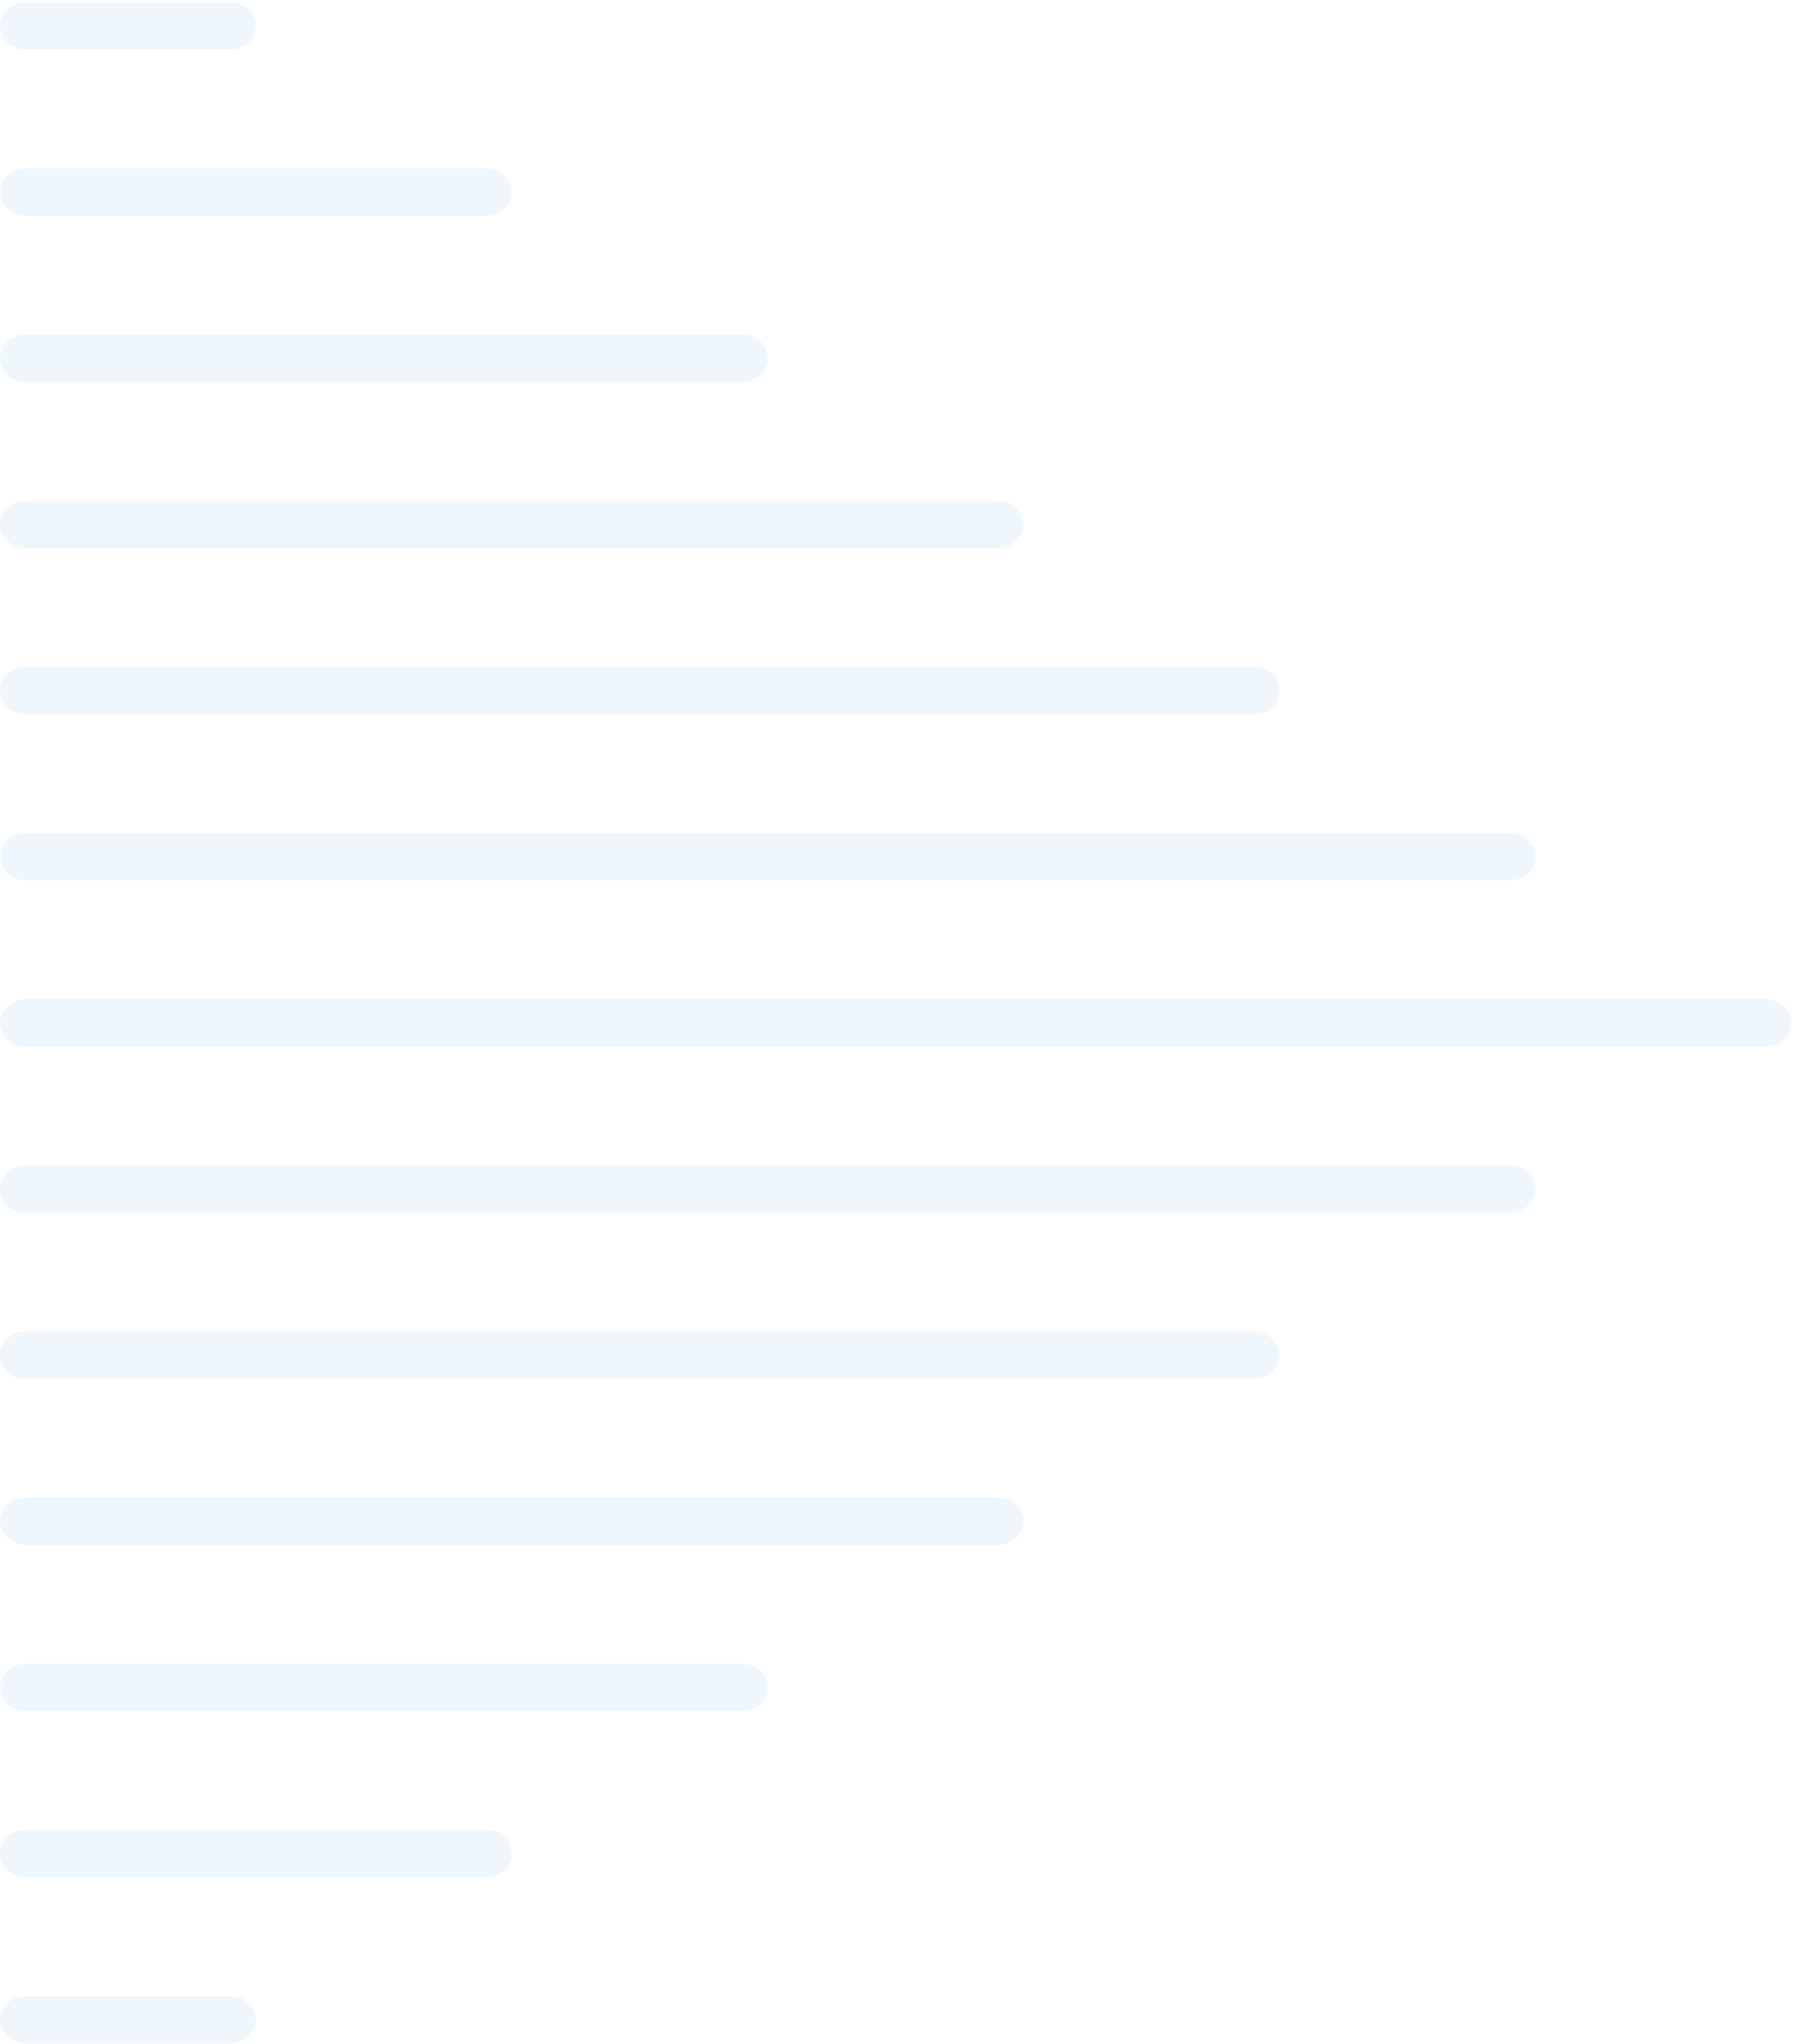 <svg xmlns="http://www.w3.org/2000/svg" width="118" height="134" fill="none" viewBox="0 0 118 134"><path fill="#479BDB" fill-opacity=".08" fill-rule="evenodd" d="M117.427 67.055c0-.859-.751-1.556-1.678-1.556H1.678C.75 65.5 0 66.196 0 67.055c0 .86.751 1.556 1.678 1.556h114.071c.927 0 1.678-.696 1.678-1.556Zm-16.775-10.892c0-.86-.752-1.556-1.678-1.556H1.678C.75 54.607 0 55.304 0 56.163c0 .86.751 1.556 1.678 1.556h97.296c.926 0 1.678-.697 1.678-1.556ZM83.876 45.27c0-.859-.75-1.556-1.677-1.556H1.678C.75 43.714 0 44.411 0 45.27c0 .86.751 1.556 1.678 1.556h80.52c.927 0 1.678-.696 1.678-1.556ZM67.101 34.378c0-.86-.751-1.556-1.677-1.556H1.678C.75 32.822 0 33.519 0 34.378c0 .86.751 1.556 1.678 1.556h63.745c.927 0 1.678-.697 1.678-1.556ZM50.326 23.485c0-.859-.751-1.556-1.678-1.556H1.678C.75 21.93 0 22.626 0 23.485c0 .86.751 1.556 1.678 1.556h46.97c.927 0 1.678-.696 1.678-1.556ZM33.55 12.593c0-.86-.75-1.556-1.677-1.556H1.678C.75 11.037 0 11.734 0 12.593c0 .86.751 1.556 1.678 1.556h30.195c.927 0 1.677-.697 1.677-1.556ZM15.098.144c.926 0 1.677.697 1.677 1.556 0 .86-.75 1.557-1.677 1.557H1.678C.75 3.257 0 2.56 0 1.7 0 .841.751.144 1.678.144h13.42Zm0 133.822c.926 0 1.677-.696 1.677-1.556 0-.859-.75-1.556-1.677-1.556H1.678c-.927 0-1.678.697-1.678 1.556 0 .86.751 1.556 1.678 1.556h13.42Zm16.775-10.892c.927 0 1.677-.697 1.677-1.556 0-.86-.75-1.556-1.677-1.556H1.678c-.927 0-1.678.696-1.678 1.556 0 .859.751 1.556 1.678 1.556h30.195Zm16.775-10.893c.927 0 1.678-.696 1.678-1.556 0-.859-.751-1.556-1.678-1.556H1.678c-.927 0-1.678.697-1.678 1.556 0 .86.751 1.556 1.678 1.556h46.97Zm16.776-10.892c.926 0 1.677-.697 1.677-1.556 0-.86-.751-1.556-1.677-1.556H1.678C.75 98.177 0 98.874 0 99.733c0 .859.751 1.556 1.678 1.556h63.745Zm16.775-10.893c.926 0 1.677-.696 1.677-1.556 0-.859-.75-1.556-1.677-1.556H1.678C.75 87.284 0 87.981 0 88.84c0 .86.751 1.556 1.678 1.556h80.52Zm16.775-10.892c.926 0 1.678-.697 1.678-1.556 0-.86-.752-1.556-1.678-1.556H1.678C.75 76.392 0 77.089 0 77.948c0 .86.751 1.556 1.678 1.556h97.296Z" clip-rule="evenodd"/></svg>